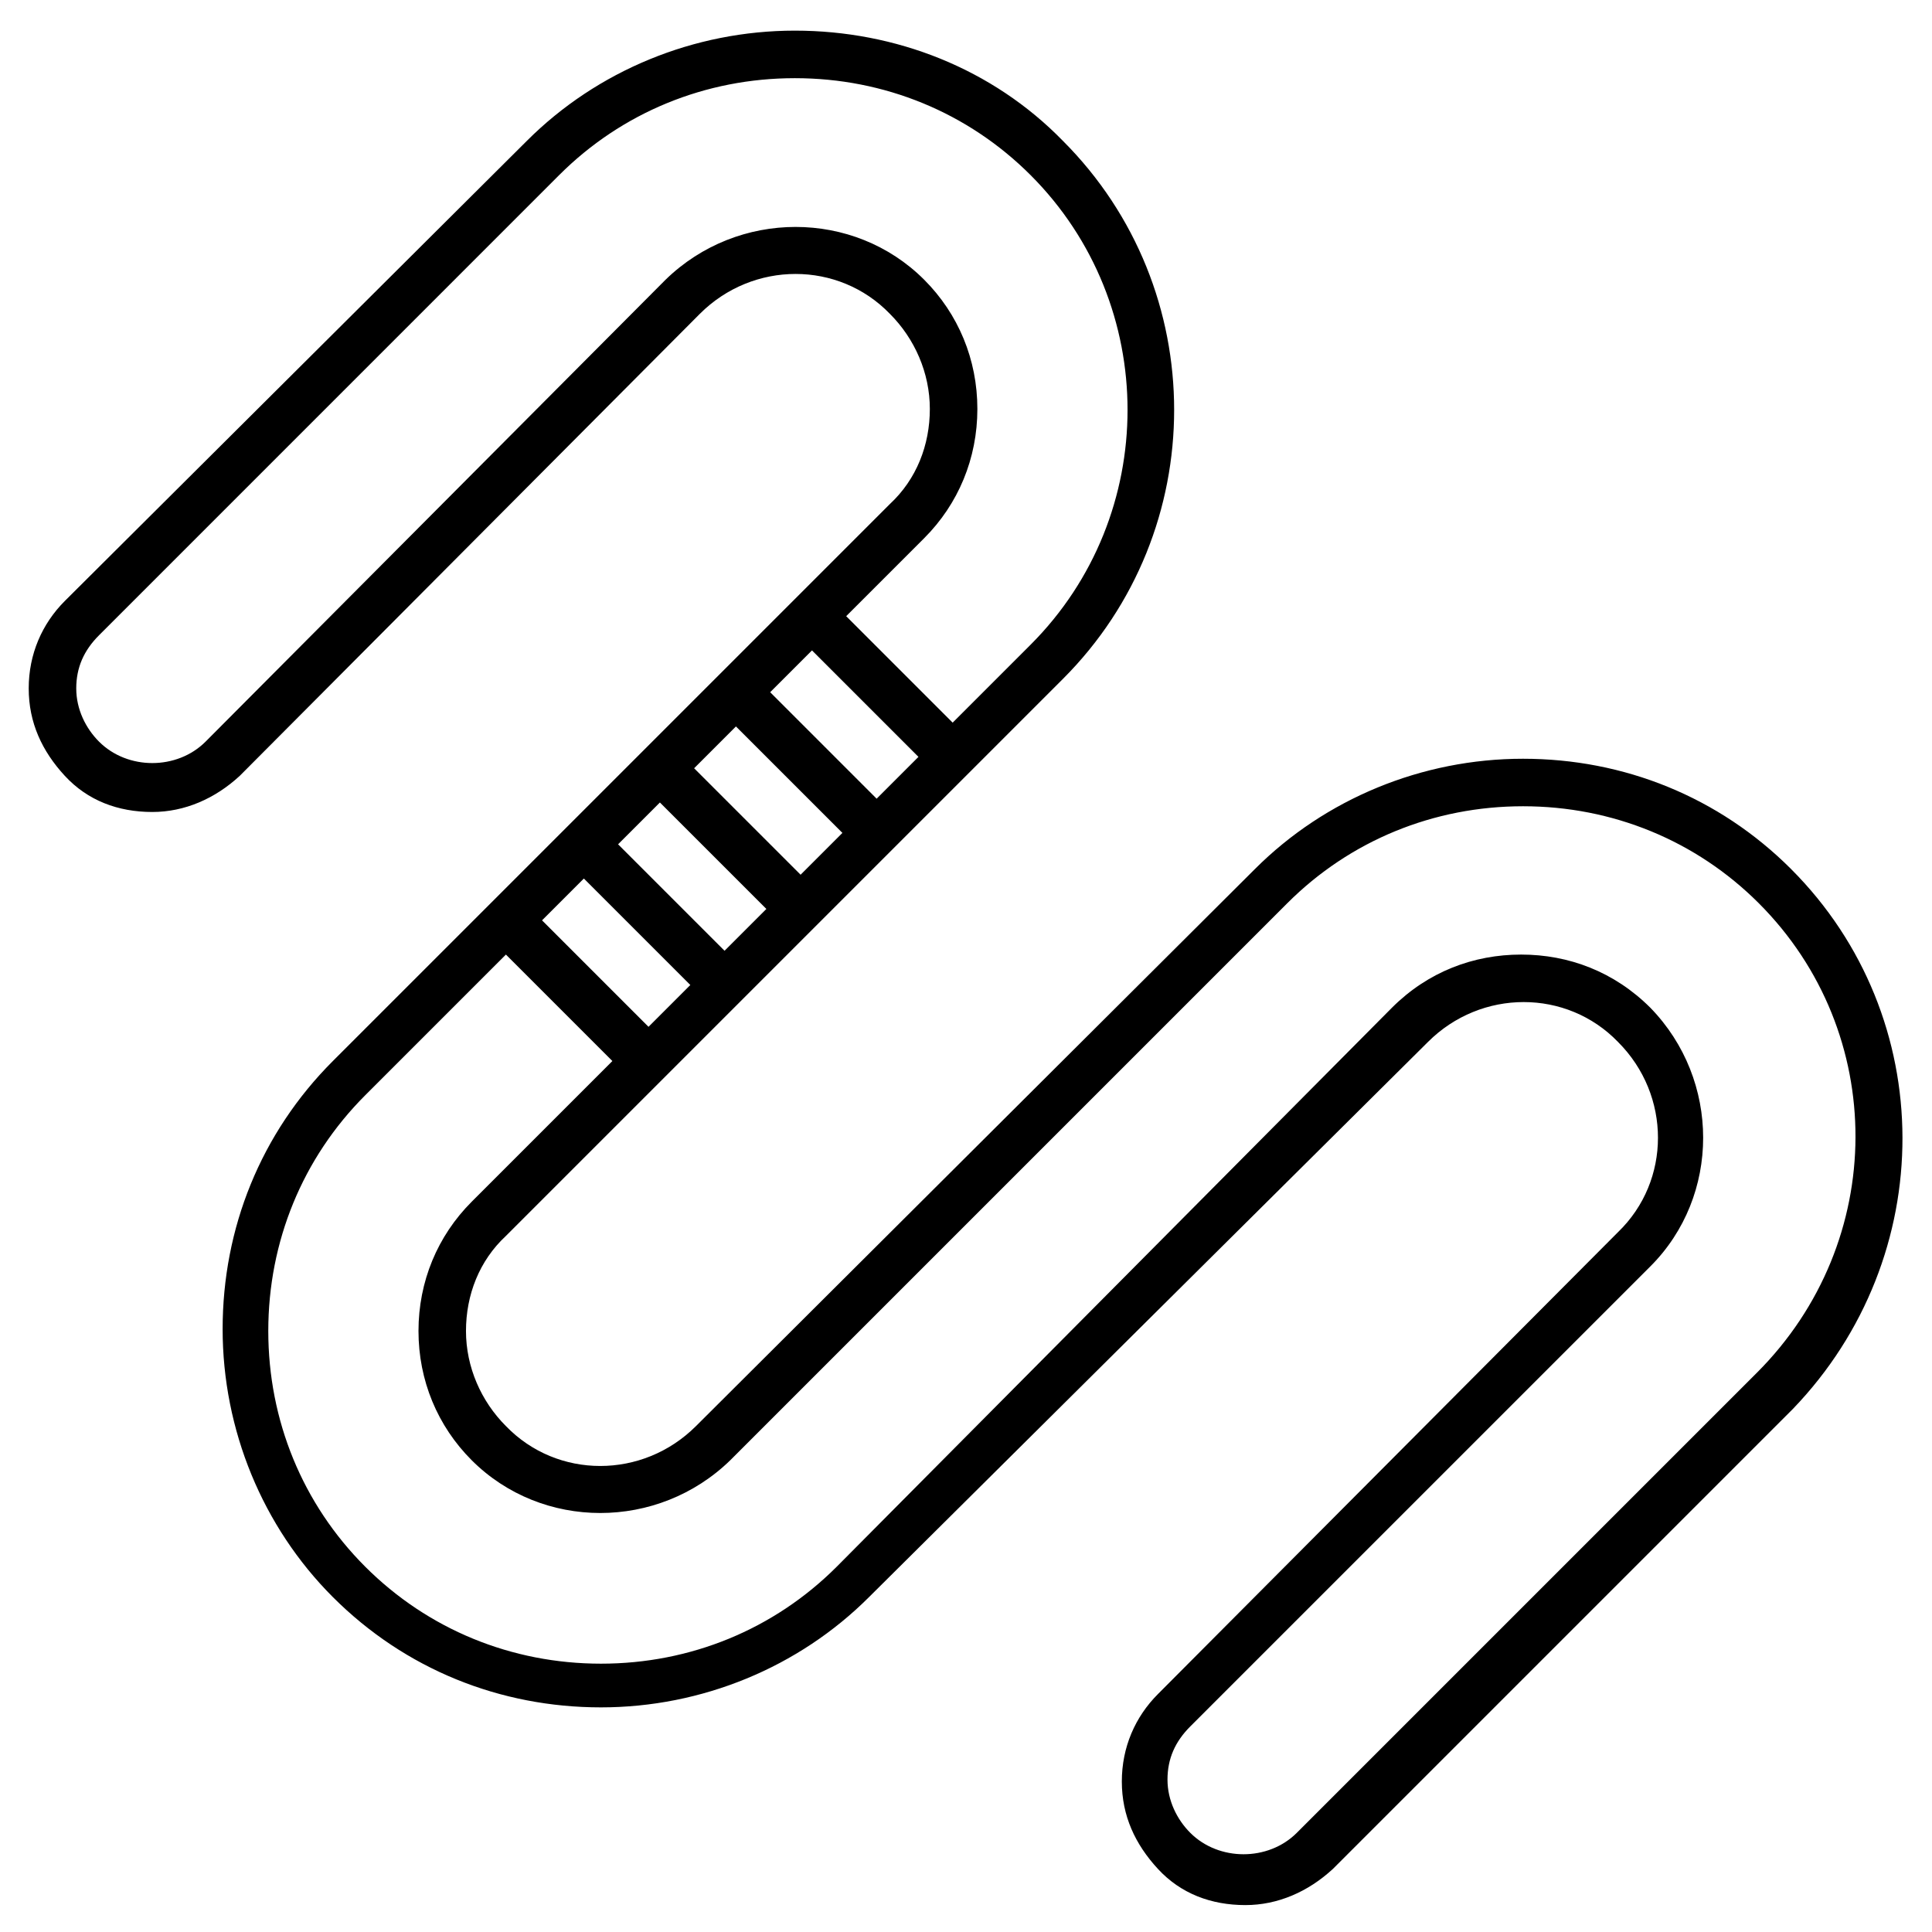 <?xml version="1.0" encoding="UTF-8"?>
<!-- Uploaded to: SVG Repo, www.svgrepo.com, Generator: SVG Repo Mixer Tools -->
<svg fill="#000000" width="800px" height="800px" version="1.1" viewBox="144 144 512 512" xmlns="http://www.w3.org/2000/svg">
 <path d="m618.65 374.3c-19.145-19.145-44.336-29.223-71.039-29.223s-52.395 10.578-71.039 29.223l-148.12 147.62c-14.105 14.105-36.777 14.105-50.383 0-6.551-6.551-10.578-15.617-10.578-25.191s3.527-18.641 10.578-25.191l147.62-147.62c39.297-39.297 39.297-103.28 0-142.58-18.641-19.145-44.332-29.219-71.035-29.219s-52.398 10.578-71.039 29.219l-122.43 121.92c-6.047 6.047-9.574 14.105-9.574 23.176 0 9.07 3.527 16.625 9.574 23.176 6.047 6.551 14.105 9.574 23.176 9.574 8.566 0 16.625-3.527 23.176-9.574l121.92-122.43c14.105-14.105 36.777-14.105 50.383 0 6.551 6.551 10.578 15.617 10.578 25.191 0 9.574-3.527 18.641-10.578 25.191l-105.8 105.8-41.816 41.812c-19.145 19.145-29.223 44.336-29.223 71.039 0 26.703 10.578 52.395 29.223 71.039 19.145 19.141 44.336 29.219 71.035 29.219 26.703 0 52.395-10.578 71.039-29.223l148.12-147.11c14.105-14.105 36.777-14.105 50.383 0 14.105 14.105 14.105 36.777 0 50.383l-121.93 122.42c-6.047 6.047-9.574 14.105-9.574 23.176 0 9.07 3.527 16.625 9.574 23.176 6.047 6.551 14.105 9.574 23.176 9.574 8.566 0 16.625-3.527 23.176-9.574l121.92-121.92c38.793-40.305 38.793-103.79-0.504-143.08zm-319.92 2.519 28.215 28.215-11.082 11.082-28.215-28.215zm20.152-20.152 28.215 28.215-11.082 11.082-28.215-28.215zm20.152-20.152 28.215 28.215-11.082 11.082-28.215-28.215zm20.152-20.152 28.215 28.215-11.082 11.082-28.215-28.215zm29.723-29.727c9.07-9.07 14.105-21.16 14.105-34.258 0-13.098-5.039-25.191-14.105-34.258-18.641-18.641-49.375-18.641-68.52 0l-121.92 122.43c-7.559 7.559-20.656 7.559-28.215 0-3.527-3.527-6.047-8.566-6.047-14.105 0-5.543 2.016-10.078 6.047-14.105l121.92-121.93c16.625-16.625 38.793-25.695 62.473-25.695s45.848 9.07 62.473 25.695c34.258 34.258 34.258 90.184 0 124.44l-20.656 20.656-28.215-28.215zm220.67 221.17-121.92 121.92c-7.559 7.559-20.656 7.559-28.215 0-3.527-3.527-6.047-8.566-6.047-14.105 0-5.543 2.016-10.078 6.047-14.105l121.93-121.92c18.641-18.641 18.641-49.375 0-68.52-9.574-9.574-21.664-14.105-34.258-14.105s-24.688 4.535-34.258 14.105l-147.12 148.12c-16.625 16.625-38.793 25.695-62.473 25.695s-45.848-9.07-62.473-25.695-25.695-38.793-25.695-62.473c0-23.68 9.07-45.848 25.695-62.473l37.281-37.281 28.215 28.215-37.281 37.281c-9.07 9.07-14.105 21.16-14.105 34.258 0 13.098 5.039 25.191 14.105 34.258 18.641 18.641 49.375 18.641 68.52 0l147.62-147.62c16.625-16.625 38.793-25.695 62.473-25.695 23.68 0 45.848 9.07 62.473 25.695 34.258 34.262 34.258 89.68-0.508 124.44z"/>
</svg>